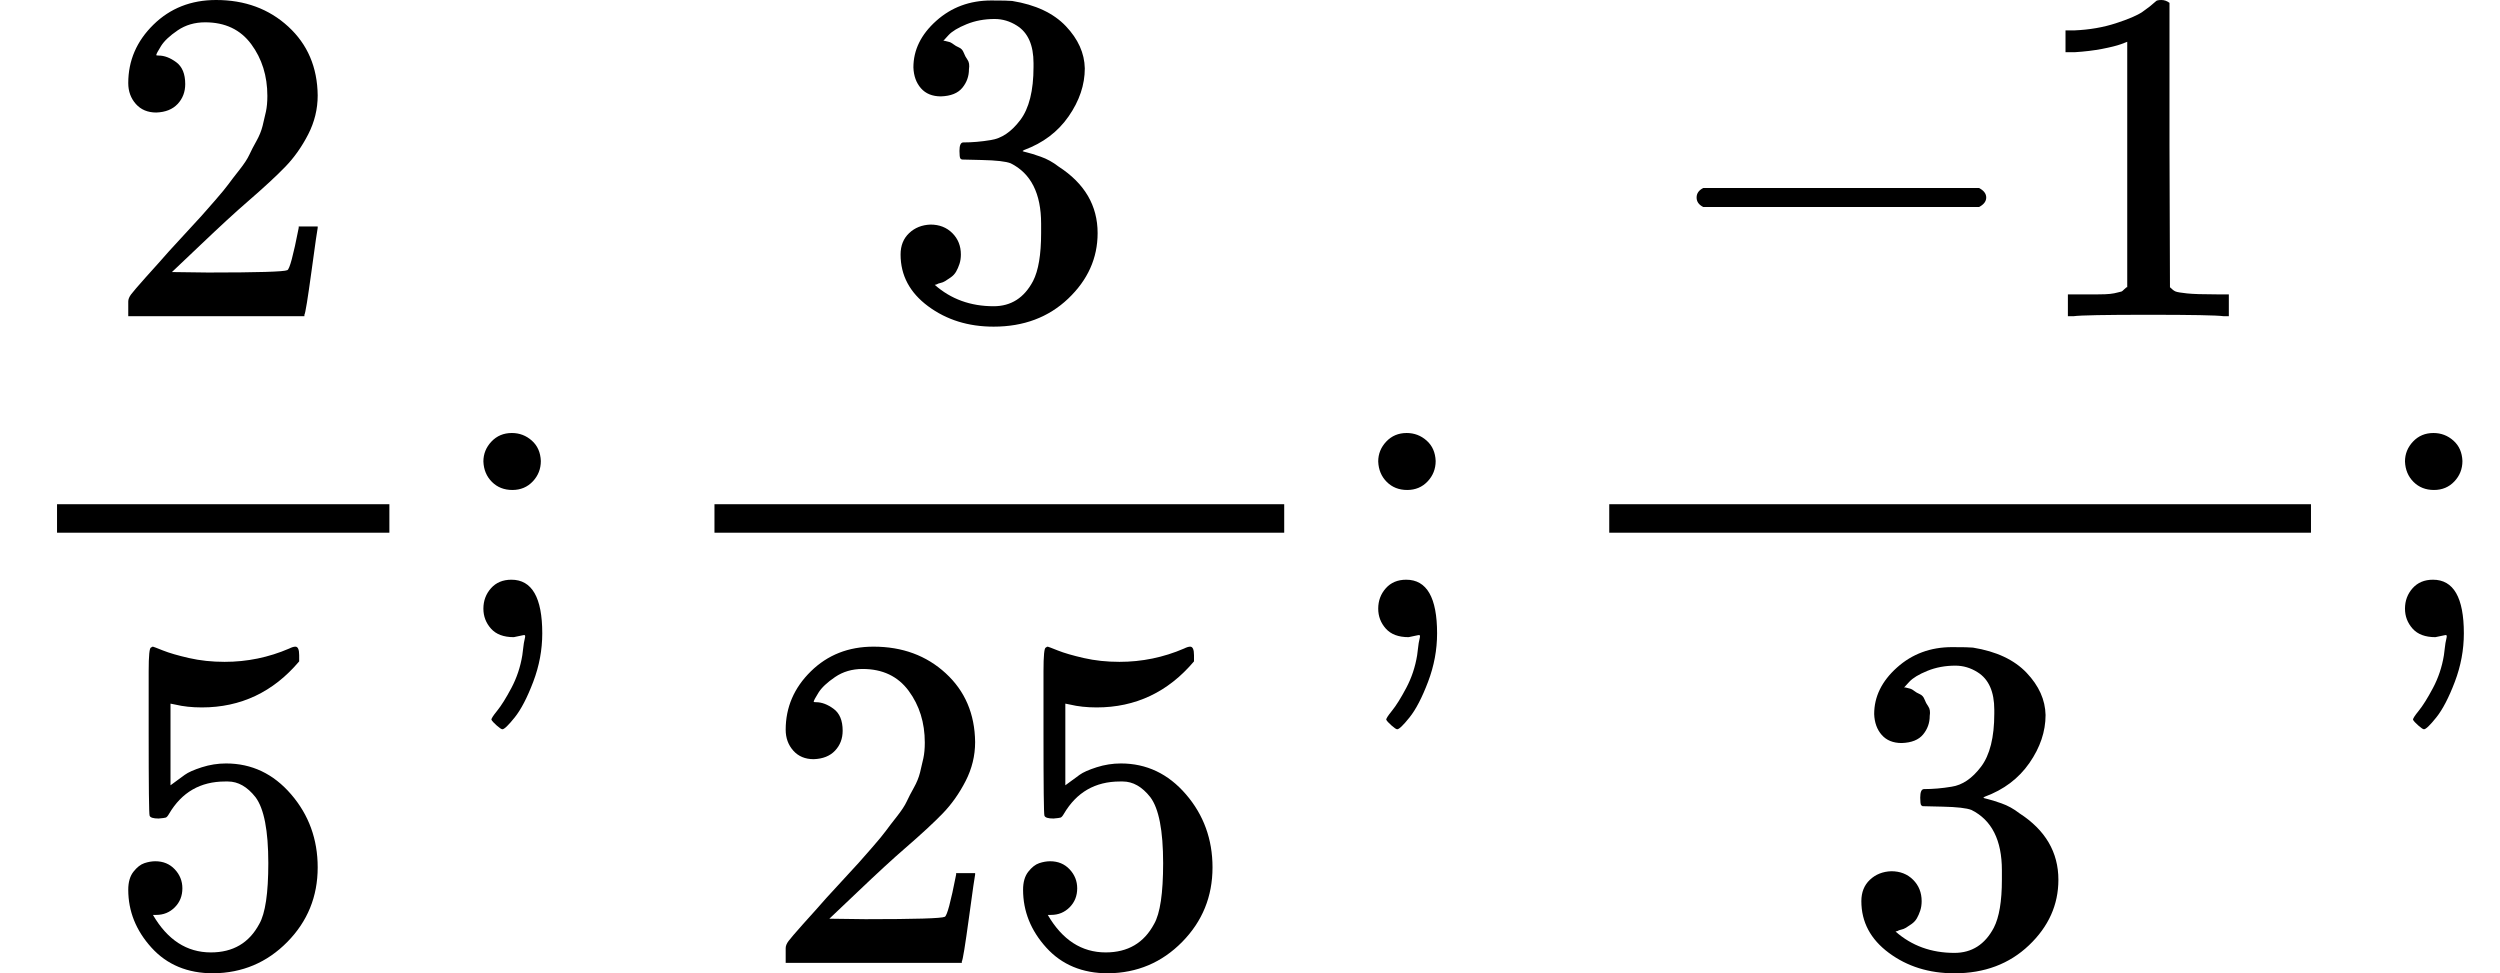 <svg style="background-color: white;" xmlns="http://www.w3.org/2000/svg" width="11.913ex" height="4.638ex" role="img" focusable="false" viewBox="0 -1342 5265.3 2050" xmlns:xlink="http://www.w3.org/1999/xlink"><defs><path id="MJX-1-TEX-N-32" d="M109 429Q82 429 66 447T50 491Q50 562 103 614T235 666Q326 666 387 610T449 465Q449 422 429 383T381 315T301 241Q265 210 201 149L142 93L218 92Q375 92 385 97Q392 99 409 186V189H449V186Q448 183 436 95T421 3V0H50V19V31Q50 38 56 46T86 81Q115 113 136 137Q145 147 170 174T204 211T233 244T261 278T284 308T305 340T320 369T333 401T340 431T343 464Q343 527 309 573T212 619Q179 619 154 602T119 569T109 550Q109 549 114 549Q132 549 151 535T170 489Q170 464 154 447T109 429Z"></path><path id="MJX-1-TEX-N-35" d="M164 157Q164 133 148 117T109 101H102Q148 22 224 22Q294 22 326 82Q345 115 345 210Q345 313 318 349Q292 382 260 382H254Q176 382 136 314Q132 307 129 306T114 304Q97 304 95 310Q93 314 93 485V614Q93 664 98 664Q100 666 102 666Q103 666 123 658T178 642T253 634Q324 634 389 662Q397 666 402 666Q410 666 410 648V635Q328 538 205 538Q174 538 149 544L139 546V374Q158 388 169 396T205 412T256 420Q337 420 393 355T449 201Q449 109 385 44T229 -22Q148 -22 99 32T50 154Q50 178 61 192T84 210T107 214Q132 214 148 197T164 157Z"></path><path id="MJX-1-TEX-N-3B" d="M78 370Q78 394 95 412T138 430Q162 430 180 414T199 371Q199 346 182 328T139 310T96 327T78 370ZM78 60Q78 85 94 103T137 121Q202 121 202 8Q202 -44 183 -94T144 -169T118 -194Q115 -194 106 -186T95 -174Q94 -171 107 -155T137 -107T160 -38Q161 -32 162 -22T165 -4T165 4Q165 5 161 4T142 0Q110 0 94 18T78 60Z"></path><path id="MJX-1-TEX-N-33" d="M127 463Q100 463 85 480T69 524Q69 579 117 622T233 665Q268 665 277 664Q351 652 390 611T430 522Q430 470 396 421T302 350L299 348Q299 347 308 345T337 336T375 315Q457 262 457 175Q457 96 395 37T238 -22Q158 -22 100 21T42 130Q42 158 60 175T105 193Q133 193 151 175T169 130Q169 119 166 110T159 94T148 82T136 74T126 70T118 67L114 66Q165 21 238 21Q293 21 321 74Q338 107 338 175V195Q338 290 274 322Q259 328 213 329L171 330L168 332Q166 335 166 348Q166 366 174 366Q202 366 232 371Q266 376 294 413T322 525V533Q322 590 287 612Q265 626 240 626Q208 626 181 615T143 592T132 580H135Q138 579 143 578T153 573T165 566T175 555T183 540T186 520Q186 498 172 481T127 463Z"></path><path id="MJX-1-TEX-N-2212" d="M84 237T84 250T98 270H679Q694 262 694 250T679 230H98Q84 237 84 250Z"></path><path id="MJX-1-TEX-N-31" d="M213 578L200 573Q186 568 160 563T102 556H83V602H102Q149 604 189 617T245 641T273 663Q275 666 285 666Q294 666 302 660V361L303 61Q310 54 315 52T339 48T401 46H427V0H416Q395 3 257 3Q121 3 100 0H88V46H114Q136 46 152 46T177 47T193 50T201 52T207 57T213 61V578Z"></path></defs><g stroke="currentColor" fill="currentColor" stroke-width="0" transform="scale(1,-1)"><g data-mml-node="math"><g data-mml-node="TeXAtom" data-mjx-texclass="ORD"><g data-mml-node="mfrac"><g data-mml-node="mn" transform="translate(220,676)"><use data-c="32" xlink:href="#MJX-1-TEX-N-32"></use></g><g data-mml-node="mn" transform="translate(220,-686)"><use data-c="35" xlink:href="#MJX-1-TEX-N-35"></use></g><rect width="700" height="60" x="120" y="220"></rect></g></g><g data-mml-node="mo" transform="translate(940,0)"><use data-c="3B" xlink:href="#MJX-1-TEX-N-3B"></use></g><g data-mml-node="TeXAtom" data-mjx-texclass="ORD" transform="translate(1384.7,0)"><g data-mml-node="mfrac"><g data-mml-node="mn" transform="translate(470,676)"><use data-c="33" xlink:href="#MJX-1-TEX-N-33"></use></g><g data-mml-node="TeXAtom" data-mjx-texclass="ORD" transform="translate(220,-686)"><g data-mml-node="mn"><use data-c="32" xlink:href="#MJX-1-TEX-N-32"></use><use data-c="35" xlink:href="#MJX-1-TEX-N-35" transform="translate(500,0)"></use></g></g><rect width="1200" height="60" x="120" y="220"></rect></g></g><g data-mml-node="mo" transform="translate(2824.7,0)"><use data-c="3B" xlink:href="#MJX-1-TEX-N-3B"></use></g><g data-mml-node="TeXAtom" data-mjx-texclass="ORD" transform="translate(3269.3,0)"><g data-mml-node="mfrac"><g data-mml-node="TeXAtom" data-mjx-texclass="ORD" transform="translate(220,676)"><g data-mml-node="mo"><use data-c="2212" xlink:href="#MJX-1-TEX-N-2212"></use></g><g data-mml-node="mn" transform="translate(778,0)"><use data-c="31" xlink:href="#MJX-1-TEX-N-31"></use></g></g><g data-mml-node="mn" transform="translate(609,-686)"><use data-c="33" xlink:href="#MJX-1-TEX-N-33"></use></g><rect width="1478" height="60" x="120" y="220"></rect></g></g><g data-mml-node="mo" transform="translate(4987.3,0)"><use data-c="3B" xlink:href="#MJX-1-TEX-N-3B"></use></g></g></g></svg>